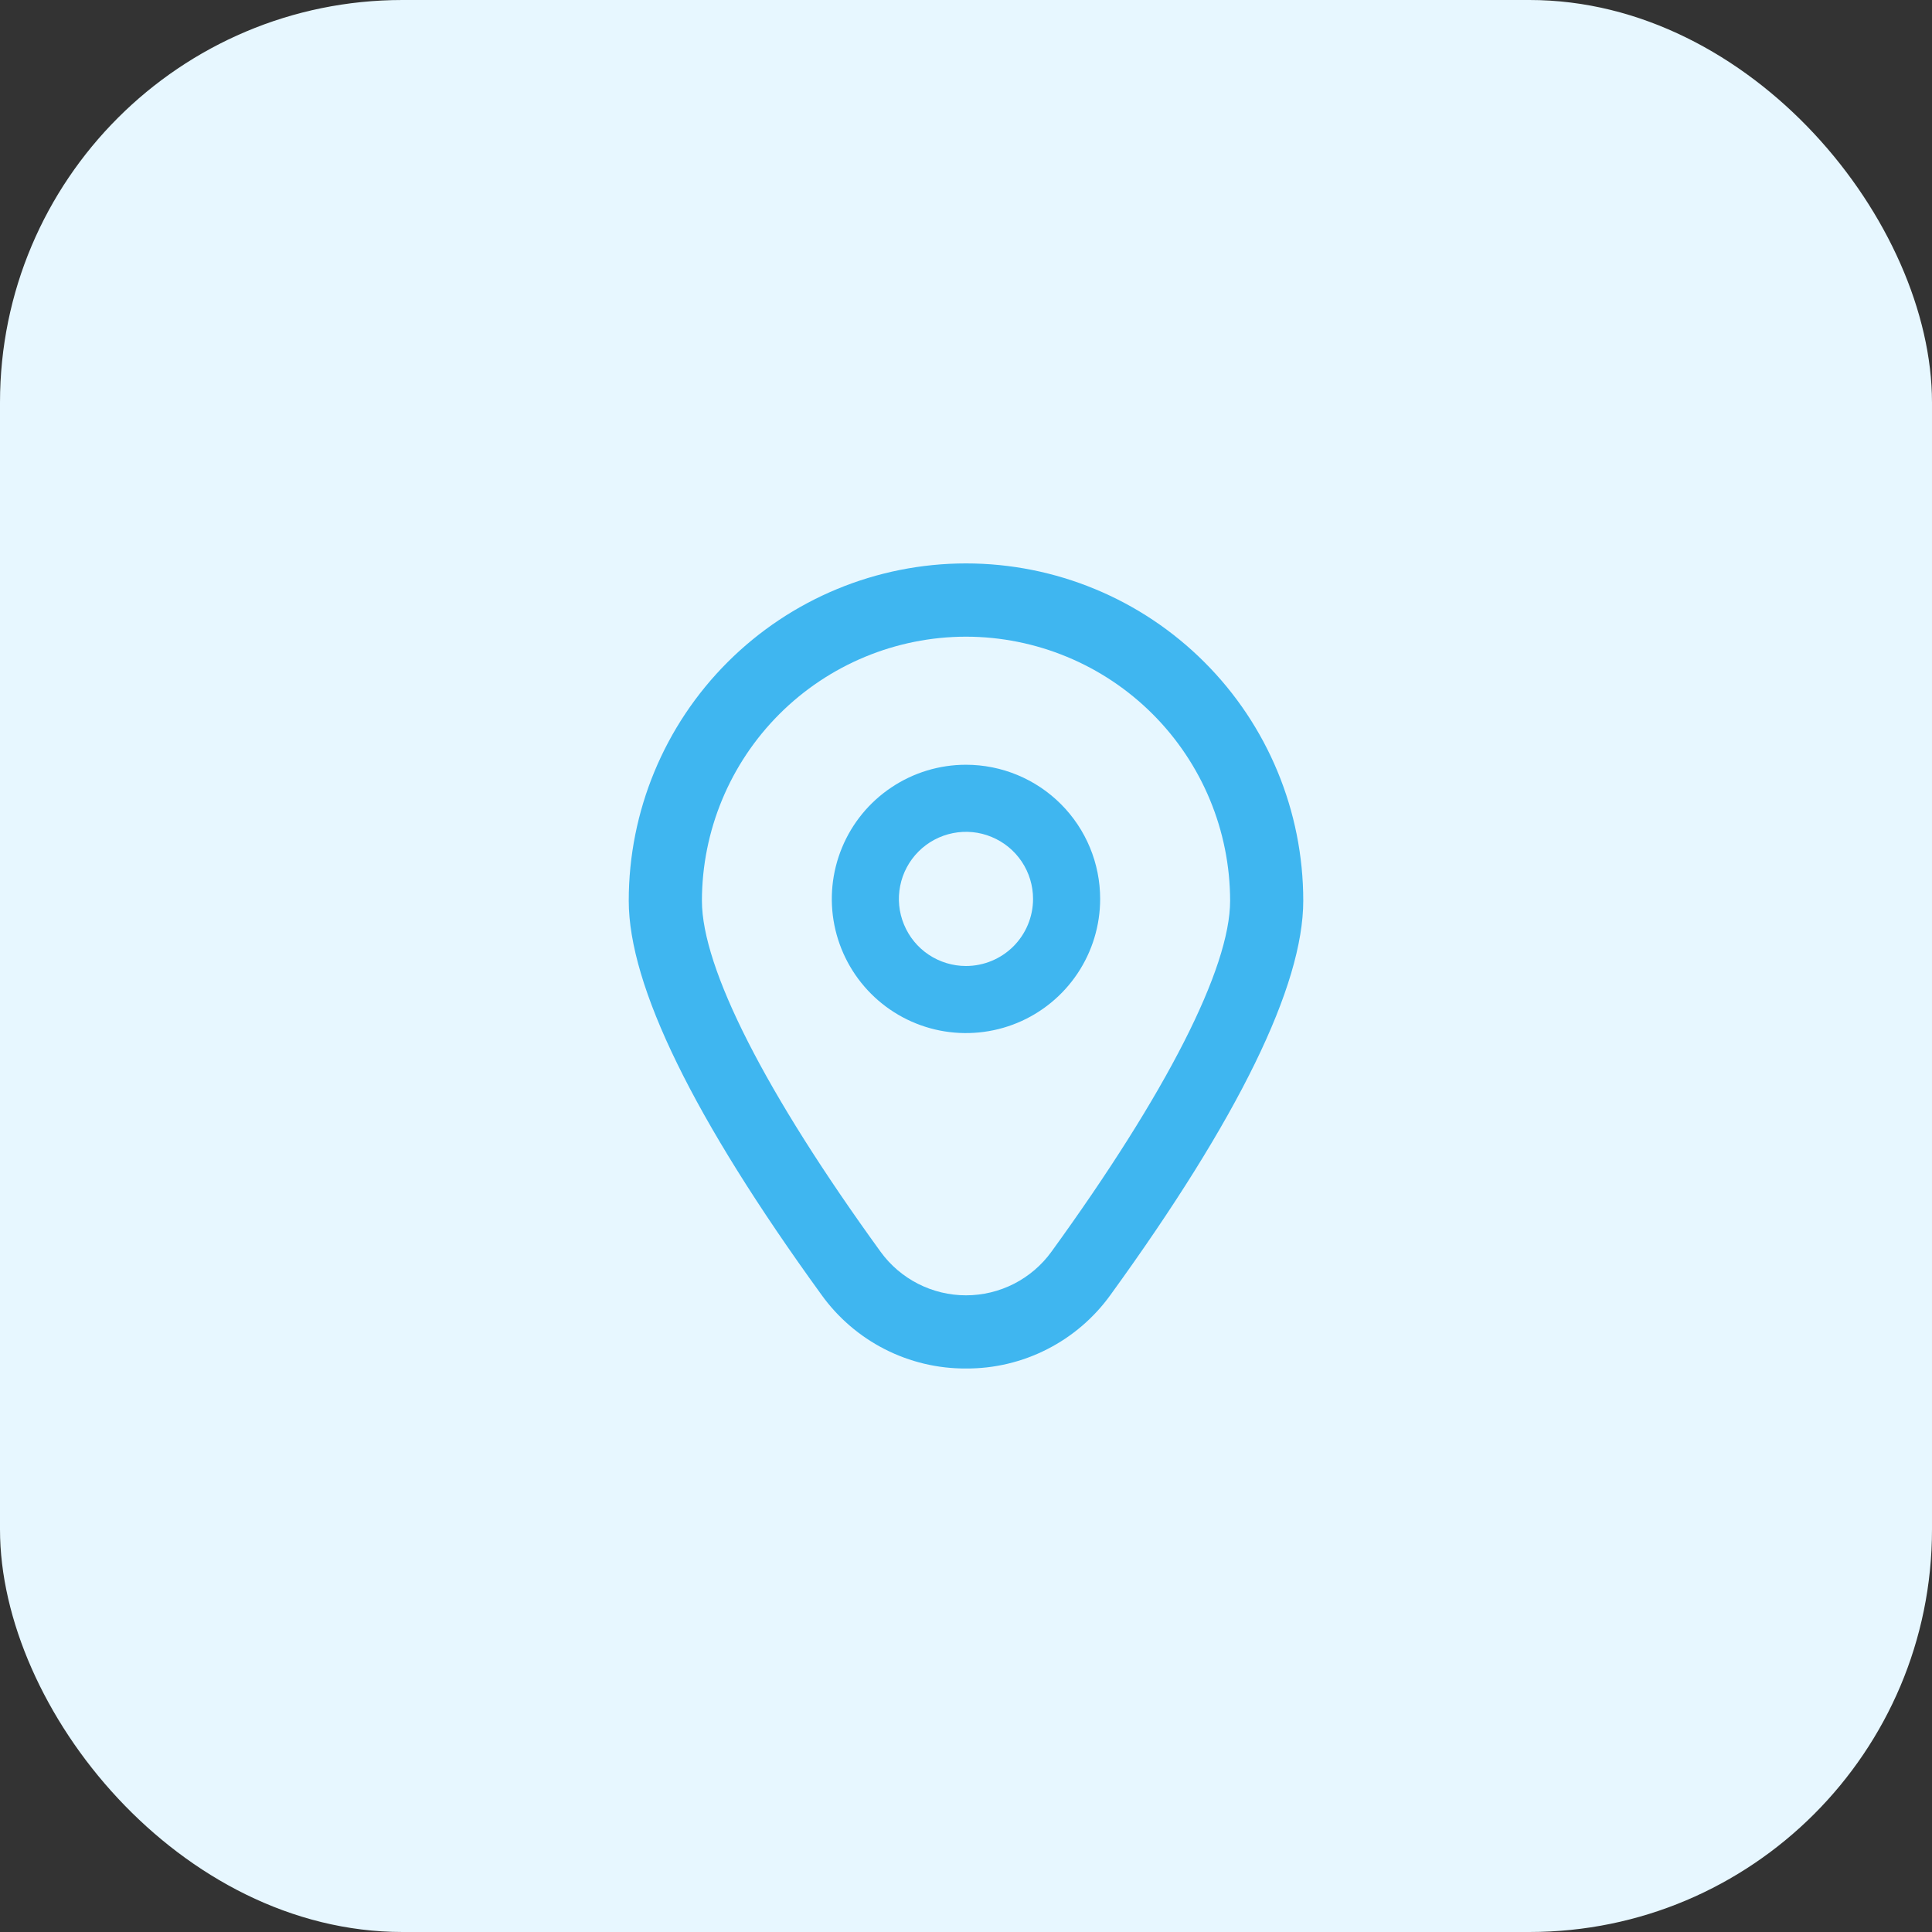 <svg width="48" height="48" viewBox="0 0 48 48" fill="none" xmlns="http://www.w3.org/2000/svg">
<rect x="0" y="0" width="48" height="48" fill="#333333" stroke="none"/>
<rect width="48" height="48" rx="10" fill="#E7F7FF"/>
<g clip-path="url(#clip0_746_2860)">
<path d="M23.999 19C23.34 19 22.696 19.195 22.148 19.562C21.599 19.928 21.172 20.449 20.92 21.058C20.668 21.667 20.601 22.337 20.73 22.984C20.859 23.63 21.176 24.224 21.642 24.69C22.108 25.157 22.702 25.474 23.349 25.603C23.996 25.731 24.666 25.665 25.275 25.413C25.884 25.161 26.405 24.733 26.771 24.185C27.137 23.637 27.333 22.993 27.333 22.333C27.333 21.449 26.982 20.601 26.356 19.976C25.731 19.351 24.883 19 23.999 19ZM23.999 24C23.67 24 23.348 23.902 23.073 23.719C22.799 23.536 22.586 23.276 22.46 22.971C22.333 22.667 22.3 22.331 22.365 22.008C22.429 21.685 22.588 21.388 22.821 21.155C23.054 20.922 23.351 20.763 23.674 20.699C23.997 20.634 24.333 20.667 24.637 20.794C24.942 20.92 25.202 21.133 25.385 21.407C25.568 21.681 25.666 22.004 25.666 22.333C25.666 22.775 25.49 23.199 25.178 23.512C24.865 23.824 24.441 24 23.999 24Z" fill="#3FB6F0"/>
<path d="M24 34C23.299 34.004 22.606 33.839 21.981 33.52C21.356 33.201 20.817 32.737 20.408 32.167C17.232 27.786 15.621 24.493 15.621 22.378C15.621 20.155 16.504 18.024 18.075 16.453C19.647 14.881 21.778 13.998 24 13.998C26.223 13.998 28.354 14.881 29.925 16.453C31.497 18.024 32.379 20.155 32.379 22.378C32.379 24.493 30.769 27.786 27.593 32.167C27.184 32.737 26.644 33.201 26.019 33.52C25.394 33.839 24.702 34.004 24 34ZM24 15.818C22.261 15.82 20.593 16.512 19.363 17.742C18.133 18.972 17.441 20.64 17.439 22.379C17.439 24.054 19.016 27.152 21.879 31.101C22.122 31.436 22.441 31.708 22.81 31.896C23.179 32.084 23.587 32.182 24 32.182C24.414 32.182 24.822 32.084 25.191 31.896C25.559 31.708 25.878 31.436 26.121 31.101C28.984 27.152 30.562 24.054 30.562 22.379C30.56 20.64 29.868 18.972 28.638 17.742C27.408 16.512 25.74 15.82 24 15.818Z" fill="#3FB6F0"/>
</g>
<defs>
<clipPath id="clip0_746_2860">
<rect width="20" height="20" fill="white" transform="translate(14 14)"/>
</clipPath>
</defs>
</svg>
